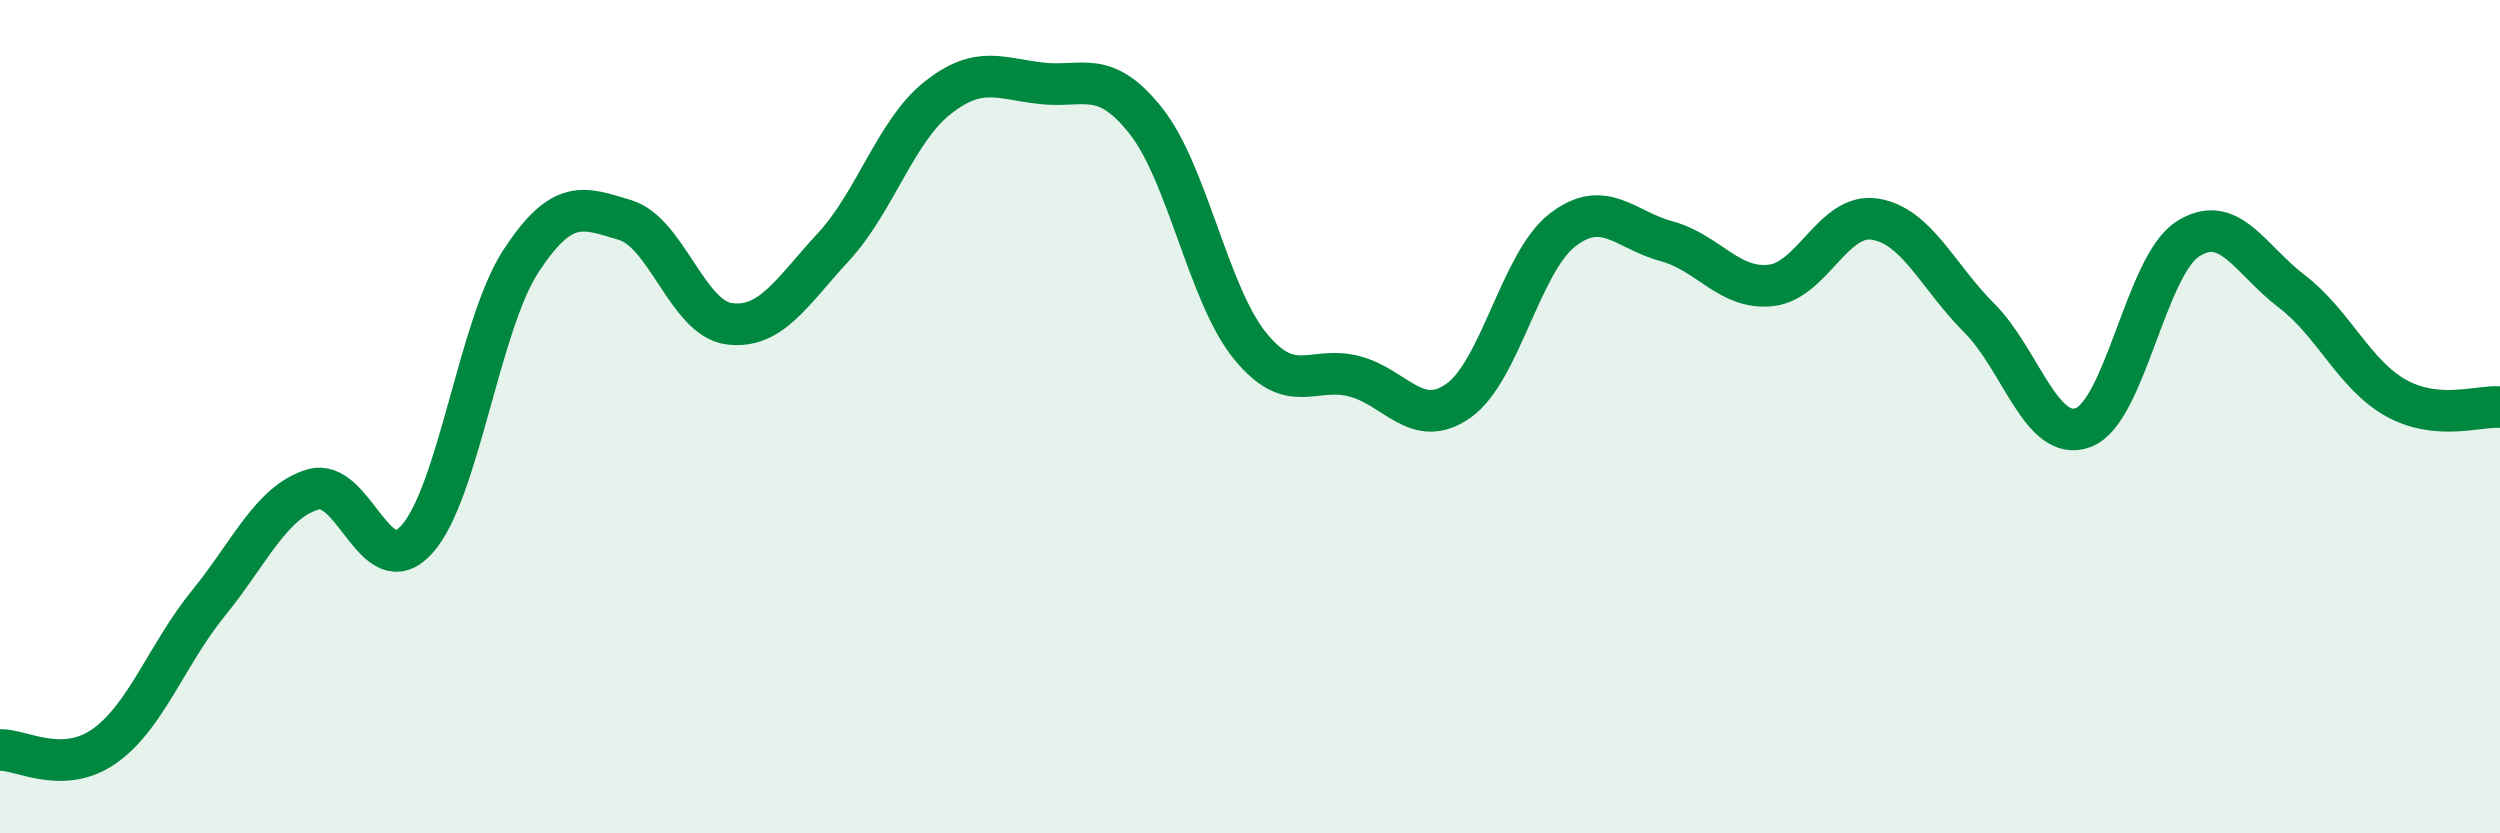 
    <svg width="60" height="20" viewBox="0 0 60 20" xmlns="http://www.w3.org/2000/svg">
      <path
        d="M 0,18 C 0.5,17.98 1.5,18.61 2.5,17.91 C 3.5,17.21 4,15.71 5,14.48 C 6,13.25 6.5,12.06 7.5,11.75 C 8.5,11.44 9,14.05 10,12.95 C 11,11.85 11.5,7.8 12.5,6.27 C 13.5,4.74 14,4.98 15,5.28 C 16,5.58 16.5,7.64 17.5,7.77 C 18.5,7.9 19,7.01 20,5.93 C 21,4.85 21.5,3.14 22.5,2.35 C 23.5,1.56 24,1.89 25,2 C 26,2.11 26.5,1.64 27.5,2.9 C 28.5,4.16 29,7.07 30,8.3 C 31,9.53 31.5,8.77 32.5,9.03 C 33.5,9.29 34,10.32 35,9.62 C 36,8.92 36.5,6.29 37.5,5.52 C 38.5,4.75 39,5.52 40,5.79 C 41,6.06 41.5,6.96 42.5,6.85 C 43.5,6.74 44,5.1 45,5.26 C 46,5.42 46.5,6.63 47.5,7.63 C 48.5,8.63 49,10.64 50,10.26 C 51,9.88 51.5,6.39 52.5,5.74 C 53.5,5.09 54,6.23 55,6.99 C 56,7.75 56.5,8.99 57.5,9.55 C 58.5,10.11 59.5,9.73 60,9.77L60 20L0 20Z"
        fill="#008740"
        opacity="0.1"
        stroke-linecap="round"
        stroke-linejoin="round"
      />
      <path
        d="M 0,18 C 0.5,17.98 1.5,18.61 2.5,17.91 C 3.5,17.21 4,15.71 5,14.48 C 6,13.25 6.5,12.06 7.5,11.75 C 8.5,11.44 9,14.05 10,12.95 C 11,11.85 11.5,7.8 12.5,6.27 C 13.5,4.74 14,4.98 15,5.28 C 16,5.58 16.5,7.64 17.5,7.77 C 18.5,7.9 19,7.01 20,5.93 C 21,4.85 21.5,3.14 22.5,2.35 C 23.5,1.56 24,1.89 25,2 C 26,2.11 26.5,1.64 27.5,2.9 C 28.5,4.16 29,7.07 30,8.3 C 31,9.53 31.5,8.77 32.5,9.03 C 33.5,9.29 34,10.32 35,9.62 C 36,8.92 36.5,6.29 37.5,5.52 C 38.5,4.75 39,5.52 40,5.79 C 41,6.06 41.5,6.96 42.5,6.85 C 43.5,6.74 44,5.1 45,5.26 C 46,5.42 46.5,6.63 47.5,7.63 C 48.5,8.63 49,10.64 50,10.26 C 51,9.88 51.5,6.39 52.5,5.74 C 53.5,5.09 54,6.23 55,6.99 C 56,7.75 56.5,8.99 57.5,9.55 C 58.5,10.11 59.5,9.73 60,9.77"
        stroke="#008740"
        stroke-width="1"
        fill="none"
        stroke-linecap="round"
        stroke-linejoin="round"
      />
    </svg>
  